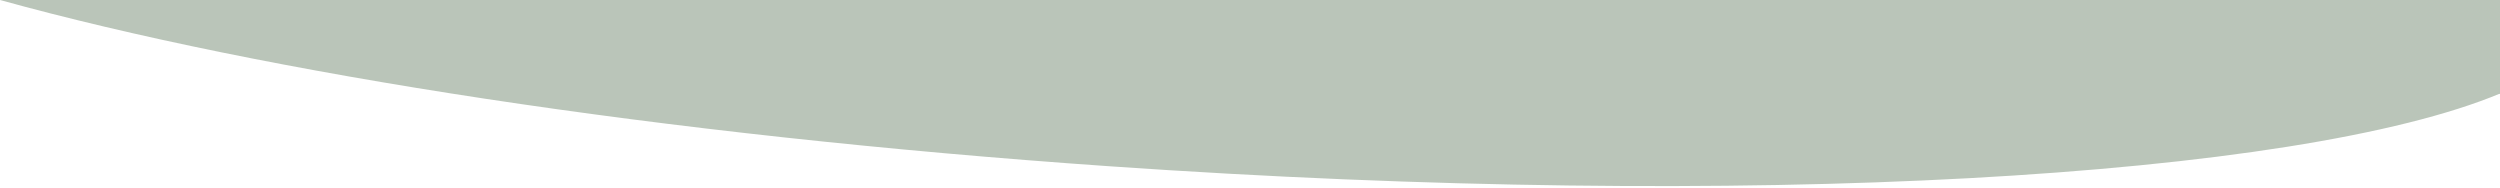 <?xml version="1.0" encoding="UTF-8"?>
<svg id="Layer_1" data-name="Layer 1" xmlns="http://www.w3.org/2000/svg" viewBox="0 0 2660 200">
  <rect x="0" y="0" width="2660" height="200" fill="#333333" stroke="none"/>
  <defs>
    <style>
      .cls-1 {
        fill: #bac5b9;
      }

      .cls-1, .cls-2 {
        stroke-width: 0px;
      }

      .cls-2 {
        fill: #fff;
      }
    </style>
  </defs>
  <polygon class="cls-2" points="2660 200 0 200 0 0 14.4 0 2660 99.21 2660 200"/>
  <path class="cls-1" d="M2660,0H0c280.13,77.5,703.83,143.82,1180.38,176.9,680.88,47.26,1264.44,12.42,1479.62-77.37V0Z"/>
</svg>